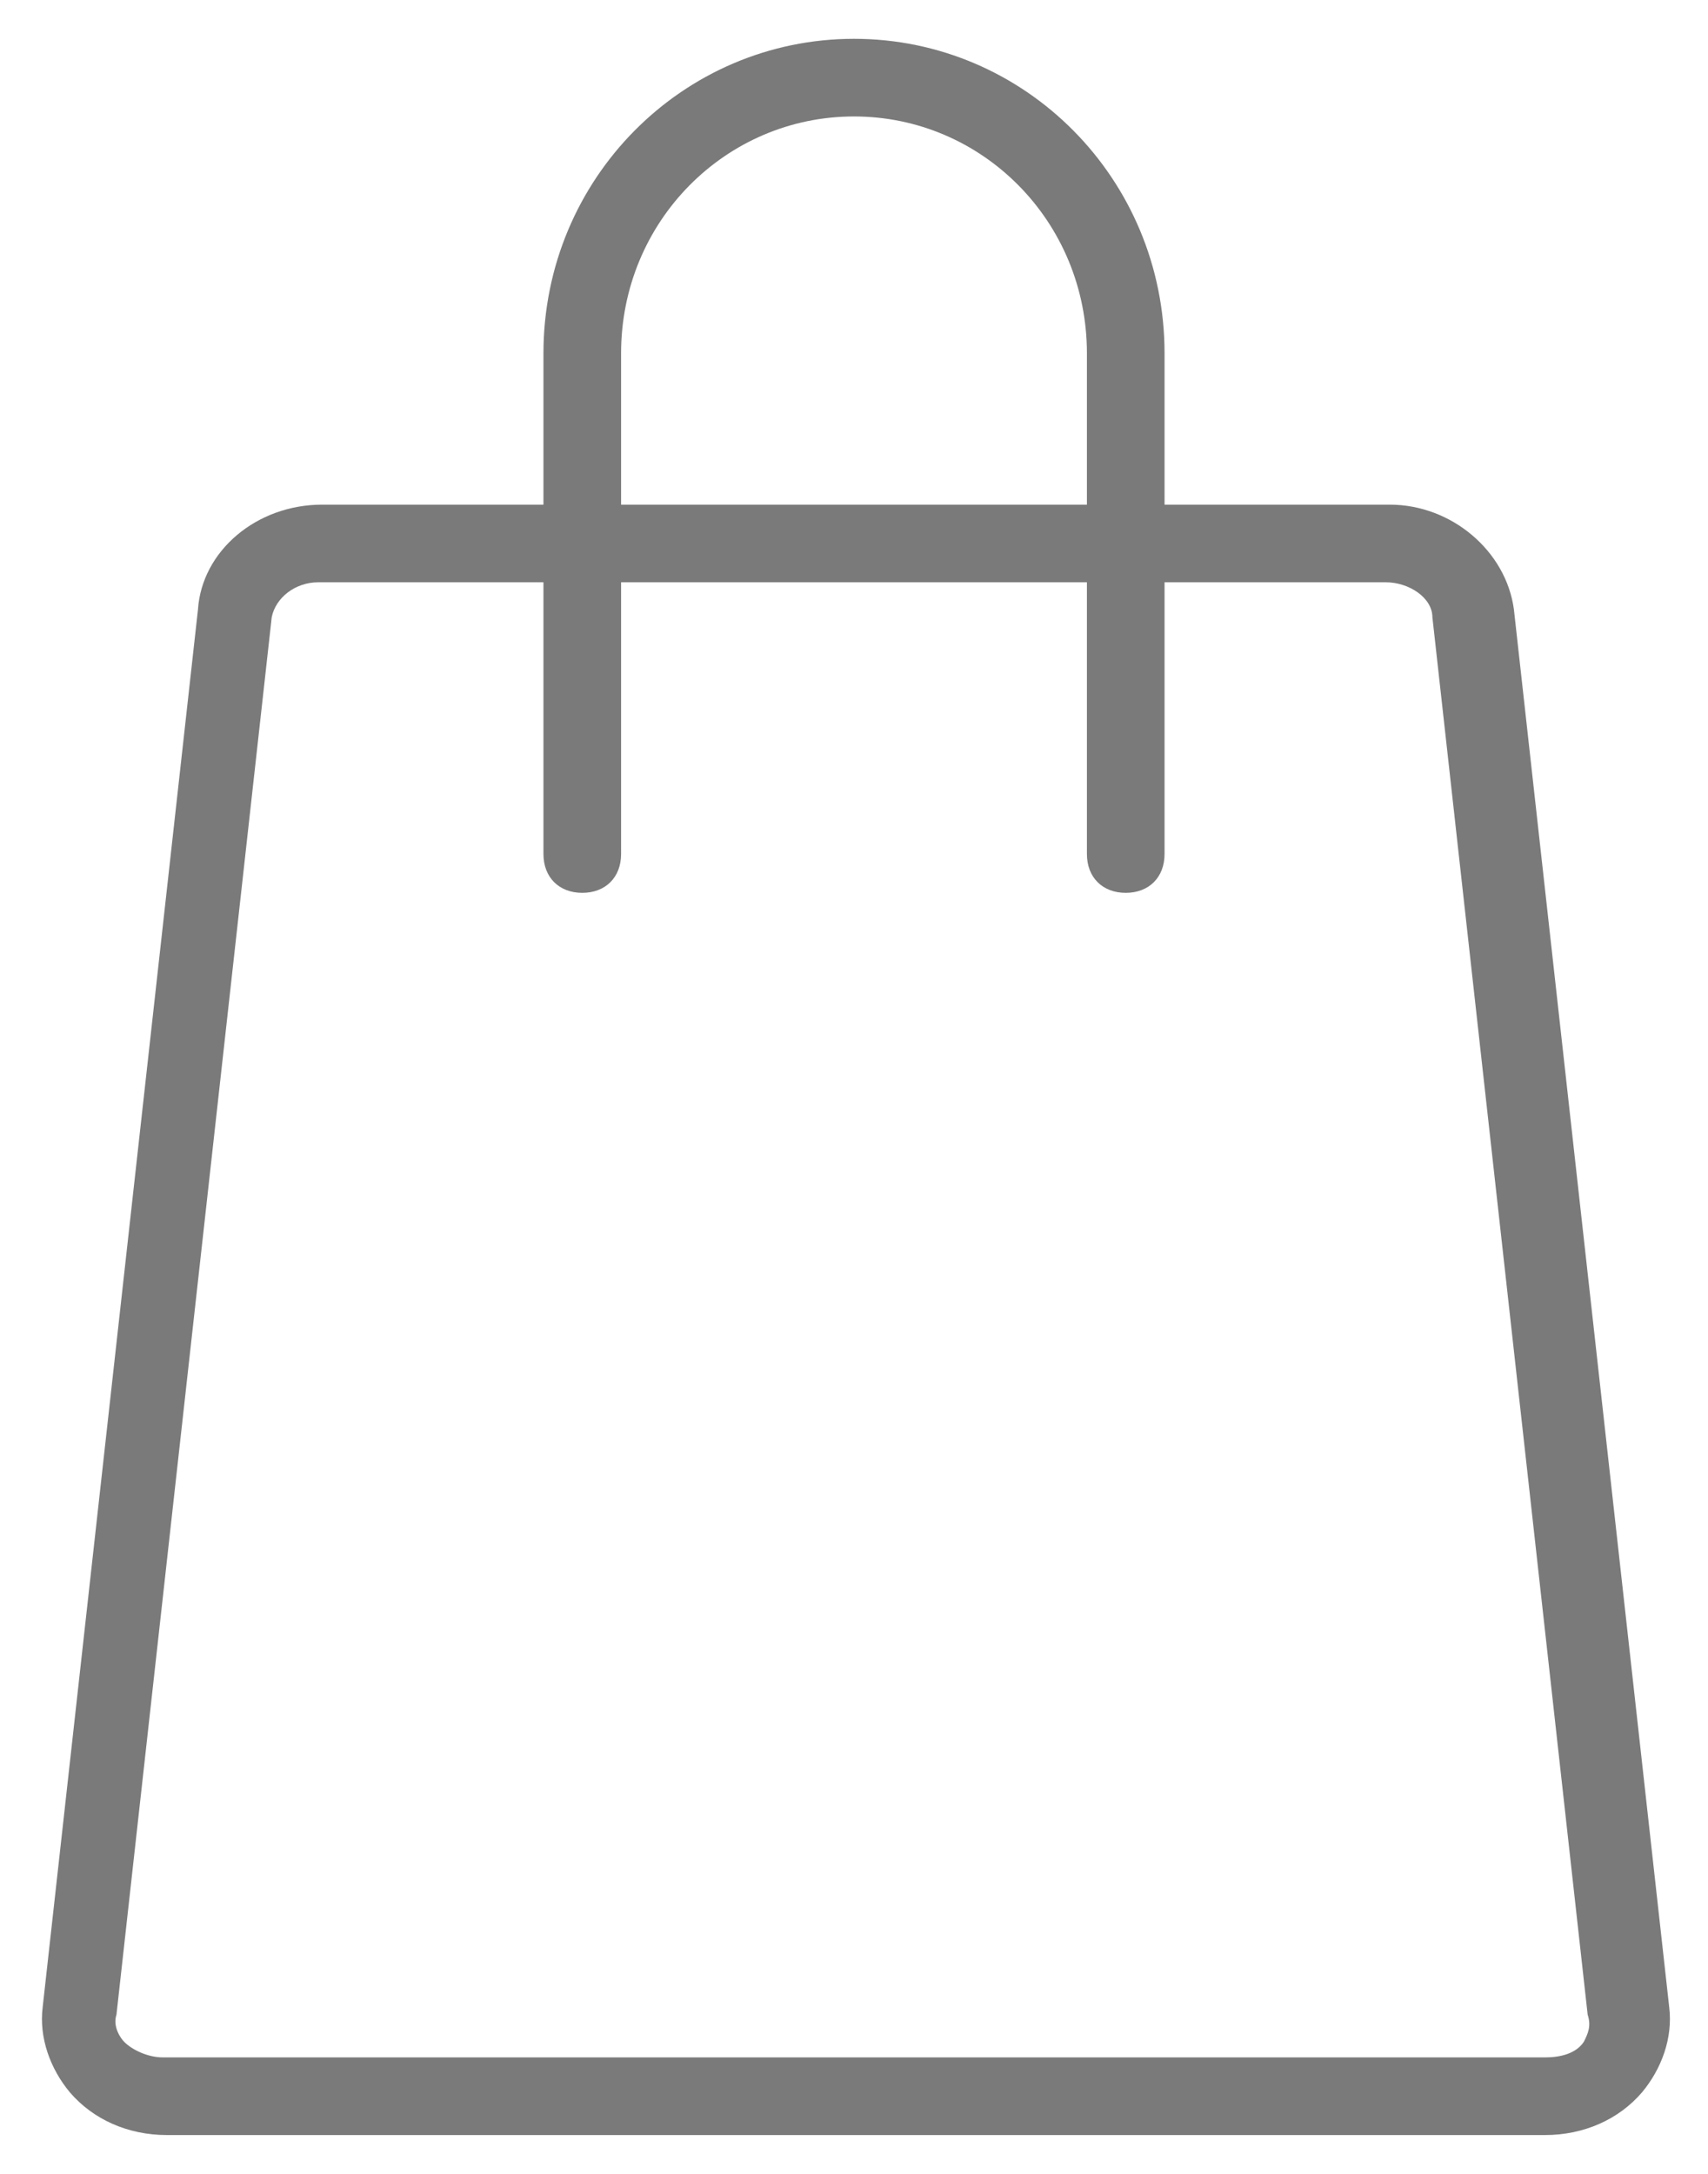 <svg width="22" height="28" viewBox="0 0 22 28" fill="none" xmlns="http://www.w3.org/2000/svg">
<path d="M21.5 25.85L19.5 7.85C19.4 7.1 18.7 6.5 17.9 6.5H15V4.55C15 2.3 13.2 0.5 11 0.5C8.8 0.5 7 2.3 7 4.55V6.5H4.15C3.3 6.5 2.6 7.1 2.55 7.85L0.55 25.85C0.5 26.25 0.65 26.65 0.9 26.95C1.2 27.3 1.65 27.5 2.15 27.5H19.9C20.4 27.5 20.85 27.3 21.15 26.95C21.4 26.65 21.55 26.25 21.5 25.85ZM8 4.55C8 2.85 9.35 1.5 11 1.5C12.65 1.5 14 2.85 14 4.55V6.5H8V4.55ZM20.4 26.3C20.3 26.45 20.1 26.5 19.9 26.5H2.1C1.9 26.5 1.7 26.4 1.6 26.3C1.55 26.25 1.45 26.1 1.5 25.95L3.5 7.95C3.55 7.7 3.8 7.5 4.1 7.5H7V11C7 11.3 7.2 11.5 7.5 11.5C7.8 11.5 8 11.3 8 11V7.5H14V11C14 11.3 14.2 11.5 14.5 11.5C14.8 11.5 15 11.3 15 11V7.5H17.85C18.15 7.5 18.45 7.7 18.45 7.95L20.45 25.95C20.5 26.1 20.45 26.2 20.4 26.3Z" fill="#7A7A7A"/>
</svg>
